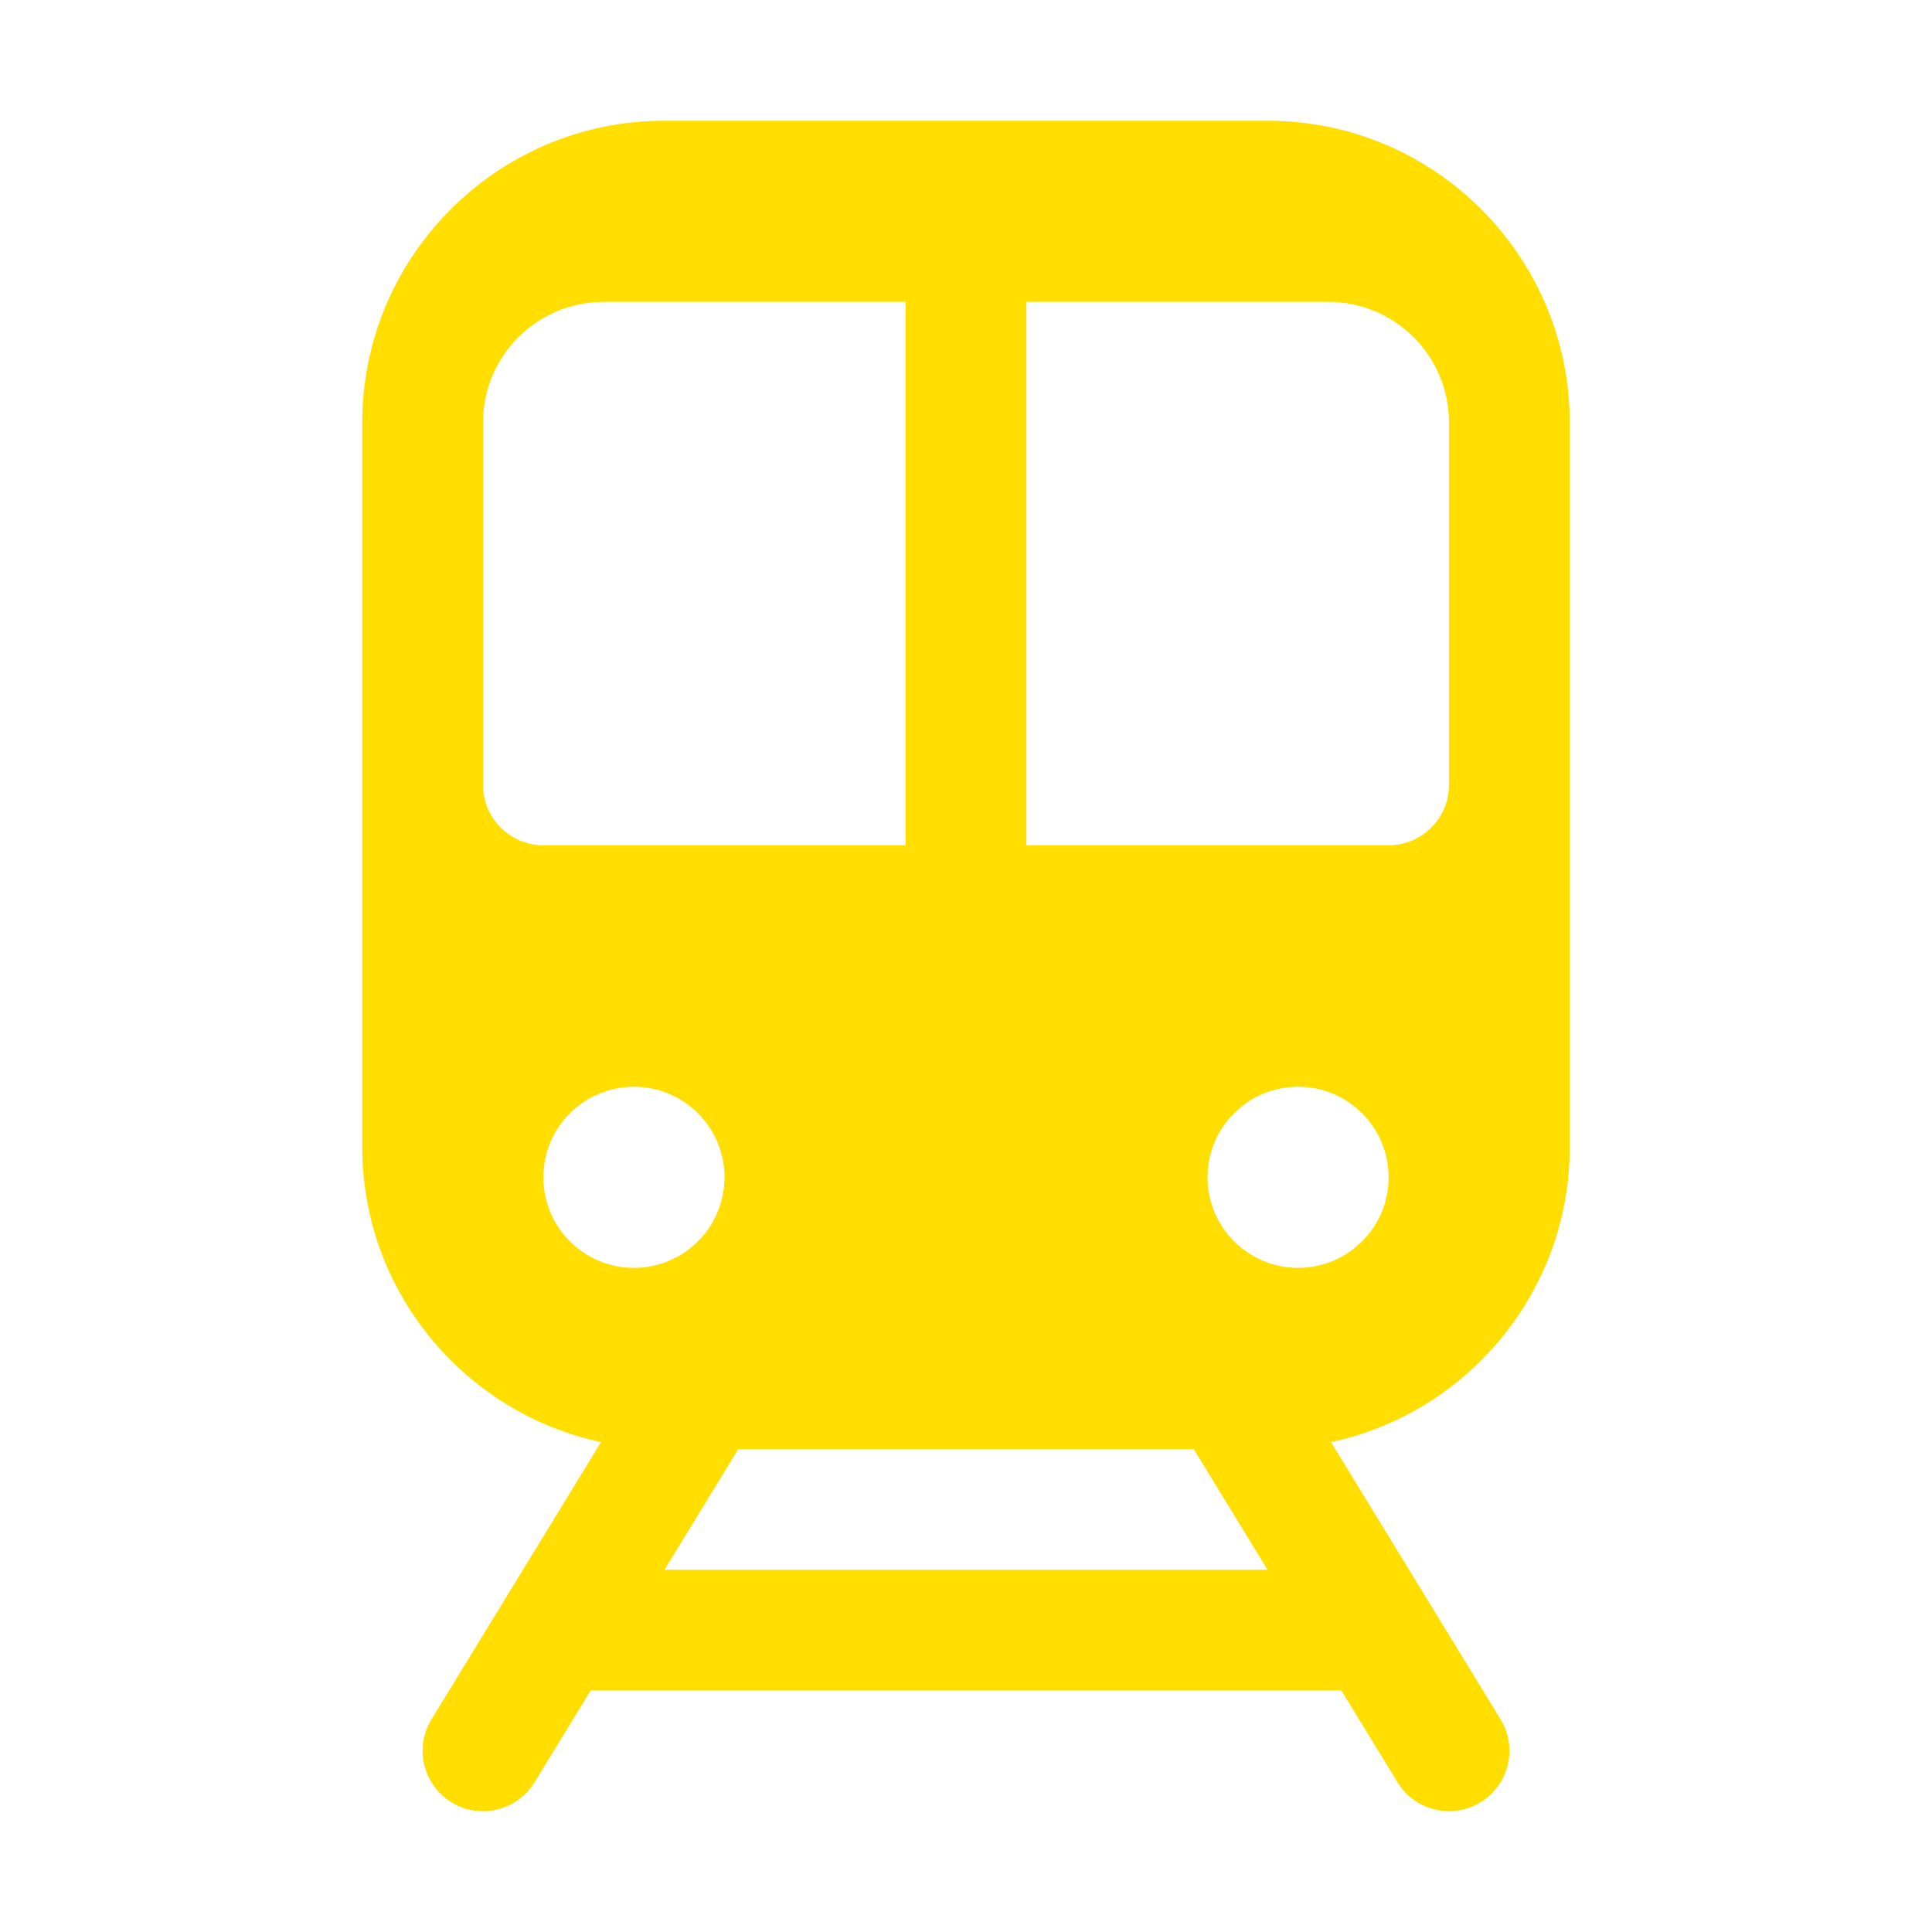 <svg width="97" height="97" viewBox="0 0 97 97" fill="none" xmlns="http://www.w3.org/2000/svg">
<path d="M78.812 57.594V21.219C78.812 12.862 72.013 6.062 63.656 6.062H33.344C24.987 6.062 18.188 12.862 18.188 21.219V57.594C18.188 64.863 23.338 70.943 30.176 72.404L21.664 86.324C20.791 87.752 21.24 89.619 22.671 90.492C23.165 90.795 23.71 90.934 24.25 90.934C25.271 90.934 26.269 90.419 26.839 89.483L29.658 84.872H67.345L70.164 89.483C70.734 90.419 71.731 90.934 72.753 90.934C73.293 90.934 73.838 90.792 74.332 90.492C75.76 89.619 76.212 87.752 75.339 86.324L66.827 72.404C73.665 70.943 78.812 64.863 78.812 57.594ZM24.25 39.406V21.219C24.25 17.869 26.963 15.156 30.312 15.156H45.469V42.438H27.281C25.608 42.438 24.25 41.08 24.25 39.406ZM27.281 59.109C27.281 56.599 29.318 54.562 31.828 54.562C34.338 54.562 36.375 56.599 36.375 59.109C36.375 61.619 34.338 63.656 31.828 63.656C29.318 63.656 27.281 61.619 27.281 59.109ZM33.365 78.812L37.072 72.75H59.931L63.638 78.812H33.365ZM65.172 63.656C62.662 63.656 60.625 61.619 60.625 59.109C60.625 56.599 62.662 54.562 65.172 54.562C67.682 54.562 69.719 56.599 69.719 59.109C69.719 61.619 67.682 63.656 65.172 63.656ZM72.75 39.406C72.75 41.08 71.392 42.438 69.719 42.438H51.531V15.156H66.688C70.037 15.156 72.75 17.869 72.75 21.219V39.406Z" fill="#FFDE00"/>
</svg>
